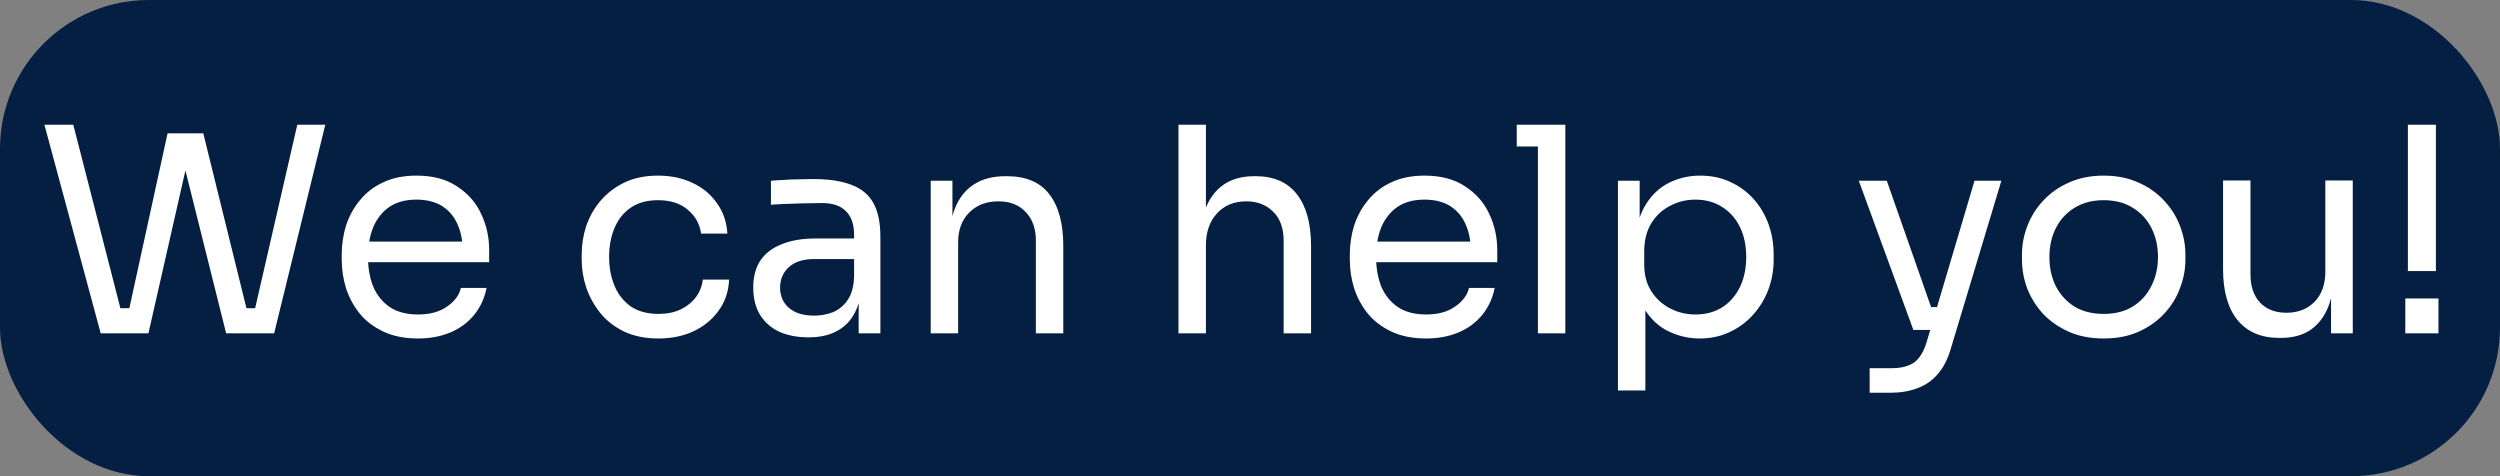 <svg xmlns="http://www.w3.org/2000/svg" width="420" height="80" viewBox="0 0 420 80" fill="none"><rect x="0" y="0" width="420" height="80" fill="#808080" stroke="none"/><g id="Help you"><rect width="420" height="80" rx="25" fill="#051F42"></rect><path id="text" d="M16.919 56L7.463 20.96H12.311L20.519 52.928L18.263 51.776H23.975L21.479 52.928L28.151 22.4H32.567L24.935 56H16.919ZM37.991 56L29.591 22.4H34.151L41.687 52.928L39.287 51.776H45.047L42.599 52.928L49.943 20.96H54.647L46.055 56H37.991ZM70.226 56.864C67.986 56.864 66.05 56.48 64.418 55.712C62.786 54.944 61.458 53.936 60.434 52.688C59.41 51.408 58.642 49.984 58.13 48.416C57.65 46.848 57.41 45.248 57.41 43.616V42.752C57.41 41.088 57.65 39.472 58.13 37.904C58.642 36.336 59.41 34.928 60.434 33.68C61.458 32.4 62.754 31.392 64.322 30.656C65.922 29.888 67.794 29.504 69.938 29.504C72.722 29.504 75.01 30.112 76.802 31.328C78.626 32.512 79.97 34.048 80.834 35.936C81.73 37.824 82.178 39.84 82.178 41.984V44.048H59.426V40.592H78.818L77.762 42.464C77.762 40.64 77.474 39.072 76.898 37.76C76.322 36.416 75.458 35.376 74.306 34.64C73.154 33.904 71.698 33.536 69.938 33.536C68.114 33.536 66.594 33.952 65.378 34.784C64.194 35.616 63.298 36.752 62.69 38.192C62.114 39.632 61.826 41.296 61.826 43.184C61.826 45.008 62.114 46.656 62.69 48.128C63.298 49.568 64.226 50.72 65.474 51.584C66.722 52.416 68.306 52.832 70.226 52.832C72.242 52.832 73.874 52.384 75.122 51.488C76.402 50.592 77.17 49.552 77.426 48.368H81.746C81.394 50.128 80.69 51.648 79.634 52.928C78.578 54.208 77.25 55.184 75.65 55.856C74.05 56.528 72.242 56.864 70.226 56.864ZM110.635 56.864C108.427 56.864 106.507 56.48 104.875 55.712C103.275 54.944 101.947 53.92 100.891 52.64C99.835 51.328 99.035 49.888 98.491 48.32C97.979 46.752 97.723 45.184 97.723 43.616V42.752C97.723 41.12 97.979 39.52 98.491 37.952C99.035 36.384 99.835 34.976 100.891 33.728C101.979 32.448 103.323 31.424 104.923 30.656C106.523 29.888 108.395 29.504 110.539 29.504C112.683 29.504 114.603 29.904 116.299 30.704C118.027 31.504 119.403 32.64 120.427 34.112C121.483 35.552 122.075 37.264 122.203 39.248H117.787C117.563 37.648 116.827 36.32 115.579 35.264C114.331 34.176 112.651 33.632 110.539 33.632C108.715 33.632 107.195 34.048 105.979 34.88C104.763 35.712 103.851 36.848 103.243 38.288C102.635 39.728 102.331 41.36 102.331 43.184C102.331 44.944 102.635 46.56 103.243 48.032C103.851 49.472 104.763 50.624 105.979 51.488C107.227 52.32 108.779 52.736 110.635 52.736C112.075 52.736 113.323 52.48 114.379 51.968C115.435 51.456 116.283 50.768 116.923 49.904C117.563 49.04 117.947 48.064 118.075 46.976H122.491C122.395 48.992 121.803 50.736 120.715 52.208C119.659 53.68 118.251 54.832 116.491 55.664C114.763 56.464 112.811 56.864 110.635 56.864ZM144.256 56V48.32H143.488V39.44C143.488 37.68 143.024 36.352 142.096 35.456C141.2 34.56 139.872 34.112 138.112 34.112C137.12 34.112 136.096 34.128 135.04 34.16C133.984 34.192 132.976 34.224 132.016 34.256C131.056 34.288 130.224 34.336 129.52 34.4V30.368C130.224 30.304 130.96 30.256 131.728 30.224C132.528 30.16 133.344 30.128 134.176 30.128C135.008 30.096 135.808 30.08 136.576 30.08C139.2 30.08 141.344 30.4 143.008 31.04C144.672 31.648 145.904 32.656 146.704 34.064C147.504 35.472 147.904 37.376 147.904 39.776V56H144.256ZM135.856 56.672C133.936 56.672 132.272 56.352 130.864 55.712C129.488 55.04 128.416 54.08 127.648 52.832C126.912 51.584 126.544 50.08 126.544 48.32C126.544 46.496 126.944 44.976 127.744 43.76C128.576 42.544 129.776 41.632 131.344 41.024C132.912 40.384 134.8 40.064 137.008 40.064H143.968V43.52H136.816C134.96 43.52 133.536 43.968 132.544 44.864C131.552 45.76 131.056 46.912 131.056 48.32C131.056 49.728 131.552 50.864 132.544 51.728C133.536 52.592 134.96 53.024 136.816 53.024C137.904 53.024 138.944 52.832 139.936 52.448C140.928 52.032 141.744 51.36 142.384 50.432C143.056 49.472 143.424 48.16 143.488 46.496L144.736 48.32C144.576 50.144 144.128 51.68 143.392 52.928C142.688 54.144 141.696 55.072 140.416 55.712C139.168 56.352 137.648 56.672 135.856 56.672ZM156.361 56V30.368H160.009V41.36H159.433C159.433 38.832 159.769 36.704 160.441 34.976C161.145 33.216 162.201 31.888 163.609 30.992C165.017 30.064 166.793 29.6 168.937 29.6H169.129C172.361 29.6 174.745 30.608 176.281 32.624C177.849 34.64 178.633 37.552 178.633 41.36V56H174.025V40.4C174.025 38.416 173.465 36.832 172.345 35.648C171.225 34.432 169.689 33.824 167.737 33.824C165.721 33.824 164.089 34.448 162.841 35.696C161.593 36.944 160.969 38.608 160.969 40.688V56H156.361ZM197.986 56V20.96H202.594V41.888H201.442C201.442 39.36 201.762 37.184 202.402 35.36C203.074 33.504 204.098 32.08 205.474 31.088C206.85 30.096 208.61 29.6 210.754 29.6H210.946C214.018 29.6 216.338 30.624 217.906 32.672C219.474 34.688 220.258 37.584 220.258 41.36V56H215.65V40.4C215.65 38.32 215.058 36.704 213.874 35.552C212.722 34.4 211.218 33.824 209.362 33.824C207.314 33.824 205.666 34.512 204.418 35.888C203.202 37.232 202.594 39.008 202.594 41.216V56H197.986ZM239.585 56.864C237.345 56.864 235.409 56.48 233.777 55.712C232.145 54.944 230.817 53.936 229.793 52.688C228.769 51.408 228.001 49.984 227.489 48.416C227.009 46.848 226.769 45.248 226.769 43.616V42.752C226.769 41.088 227.009 39.472 227.489 37.904C228.001 36.336 228.769 34.928 229.793 33.68C230.817 32.4 232.113 31.392 233.681 30.656C235.281 29.888 237.153 29.504 239.297 29.504C242.081 29.504 244.369 30.112 246.161 31.328C247.985 32.512 249.329 34.048 250.193 35.936C251.089 37.824 251.537 39.84 251.537 41.984V44.048H228.785V40.592H248.177L247.121 42.464C247.121 40.64 246.833 39.072 246.257 37.76C245.681 36.416 244.817 35.376 243.665 34.64C242.513 33.904 241.057 33.536 239.297 33.536C237.473 33.536 235.953 33.952 234.737 34.784C233.553 35.616 232.657 36.752 232.049 38.192C231.473 39.632 231.185 41.296 231.185 43.184C231.185 45.008 231.473 46.656 232.049 48.128C232.657 49.568 233.585 50.72 234.833 51.584C236.081 52.416 237.665 52.832 239.585 52.832C241.601 52.832 243.233 52.384 244.481 51.488C245.761 50.592 246.529 49.552 246.785 48.368H251.105C250.753 50.128 250.049 51.648 248.993 52.928C247.937 54.208 246.609 55.184 245.009 55.856C243.409 56.528 241.601 56.864 239.585 56.864ZM258.368 56V20.96H262.976V56H258.368ZM254.816 24.608V20.96H262.976V24.608H254.816ZM271.814 65.6V30.368H275.462V41.456L274.598 41.36C274.758 38.608 275.334 36.368 276.326 34.64C277.35 32.88 278.678 31.584 280.31 30.752C281.942 29.92 283.718 29.504 285.638 29.504C287.494 29.504 289.174 29.856 290.678 30.56C292.214 31.264 293.526 32.224 294.614 33.44C295.702 34.656 296.534 36.064 297.11 37.664C297.686 39.264 297.974 40.96 297.974 42.752V43.616C297.974 45.408 297.67 47.104 297.062 48.704C296.454 50.304 295.59 51.712 294.47 52.928C293.382 54.144 292.07 55.104 290.534 55.808C289.03 56.512 287.366 56.864 285.542 56.864C283.718 56.864 281.974 56.464 280.31 55.664C278.646 54.864 277.27 53.568 276.182 51.776C275.094 49.984 274.47 47.632 274.31 44.72L276.422 48.56V65.6H271.814ZM284.822 52.832C286.55 52.832 288.054 52.432 289.334 51.632C290.614 50.8 291.606 49.664 292.31 48.224C293.014 46.752 293.366 45.072 293.366 43.184C293.366 41.264 293.014 39.584 292.31 38.144C291.606 36.704 290.614 35.584 289.334 34.784C288.054 33.952 286.55 33.536 284.822 33.536C283.286 33.536 281.862 33.888 280.55 34.592C279.238 35.264 278.182 36.256 277.382 37.568C276.614 38.848 276.23 40.4 276.23 42.224V44.432C276.23 46.192 276.63 47.696 277.43 48.944C278.23 50.192 279.286 51.152 280.598 51.824C281.91 52.496 283.318 52.832 284.822 52.832ZM314.102 65.984V61.856H317.798C318.886 61.856 319.798 61.712 320.534 61.424C321.302 61.168 321.926 60.72 322.406 60.08C322.918 59.44 323.334 58.592 323.654 57.536L331.718 30.368H336.23L327.686 58.736C327.174 60.432 326.454 61.808 325.526 62.864C324.598 63.952 323.462 64.736 322.118 65.216C320.806 65.728 319.27 65.984 317.51 65.984H314.102ZM321.926 55.424V51.584H327.494V55.424H321.926ZM321.446 55.424L312.278 30.368H316.982L325.766 55.424H321.446ZM353.419 56.864C351.179 56.864 349.211 56.48 347.515 55.712C345.819 54.944 344.379 53.936 343.195 52.688C342.043 51.408 341.163 49.984 340.555 48.416C339.979 46.848 339.691 45.248 339.691 43.616V42.752C339.691 41.12 339.995 39.52 340.603 37.952C341.211 36.352 342.107 34.928 343.291 33.68C344.475 32.4 345.915 31.392 347.611 30.656C349.307 29.888 351.243 29.504 353.419 29.504C355.595 29.504 357.531 29.888 359.227 30.656C360.923 31.392 362.363 32.4 363.547 33.68C364.731 34.928 365.627 36.352 366.235 37.952C366.843 39.52 367.147 41.12 367.147 42.752V43.616C367.147 45.248 366.843 46.848 366.235 48.416C365.659 49.984 364.779 51.408 363.595 52.688C362.443 53.936 361.019 54.944 359.323 55.712C357.627 56.48 355.659 56.864 353.419 56.864ZM353.419 52.736C355.339 52.736 356.971 52.32 358.315 51.488C359.691 50.624 360.731 49.472 361.435 48.032C362.171 46.592 362.539 44.976 362.539 43.184C362.539 41.36 362.171 39.728 361.435 38.288C360.699 36.848 359.643 35.712 358.267 34.88C356.923 34.048 355.307 33.632 353.419 33.632C351.563 33.632 349.947 34.048 348.571 34.88C347.195 35.712 346.139 36.848 345.403 38.288C344.667 39.728 344.299 41.36 344.299 43.184C344.299 44.976 344.651 46.592 345.355 48.032C346.091 49.472 347.131 50.624 348.475 51.488C349.851 52.32 351.499 52.736 353.419 52.736ZM382.929 56.768C379.889 56.768 377.553 55.776 375.921 53.792C374.289 51.808 373.473 48.944 373.473 45.2V30.32H378.081V46.112C378.081 48.128 378.625 49.712 379.713 50.864C380.801 51.984 382.273 52.544 384.129 52.544C386.049 52.544 387.617 51.936 388.833 50.72C390.049 49.472 390.657 47.776 390.657 45.632V30.32H395.265V56H391.617V45.008H392.193C392.193 47.536 391.857 49.68 391.185 51.44C390.513 53.168 389.505 54.496 388.161 55.424C386.849 56.32 385.169 56.768 383.121 56.768H382.929ZM404.525 45.536V20.96H409.229V45.536H404.525ZM404.093 56V50.144H409.661V56H404.093Z" fill="white"></path></g></svg>